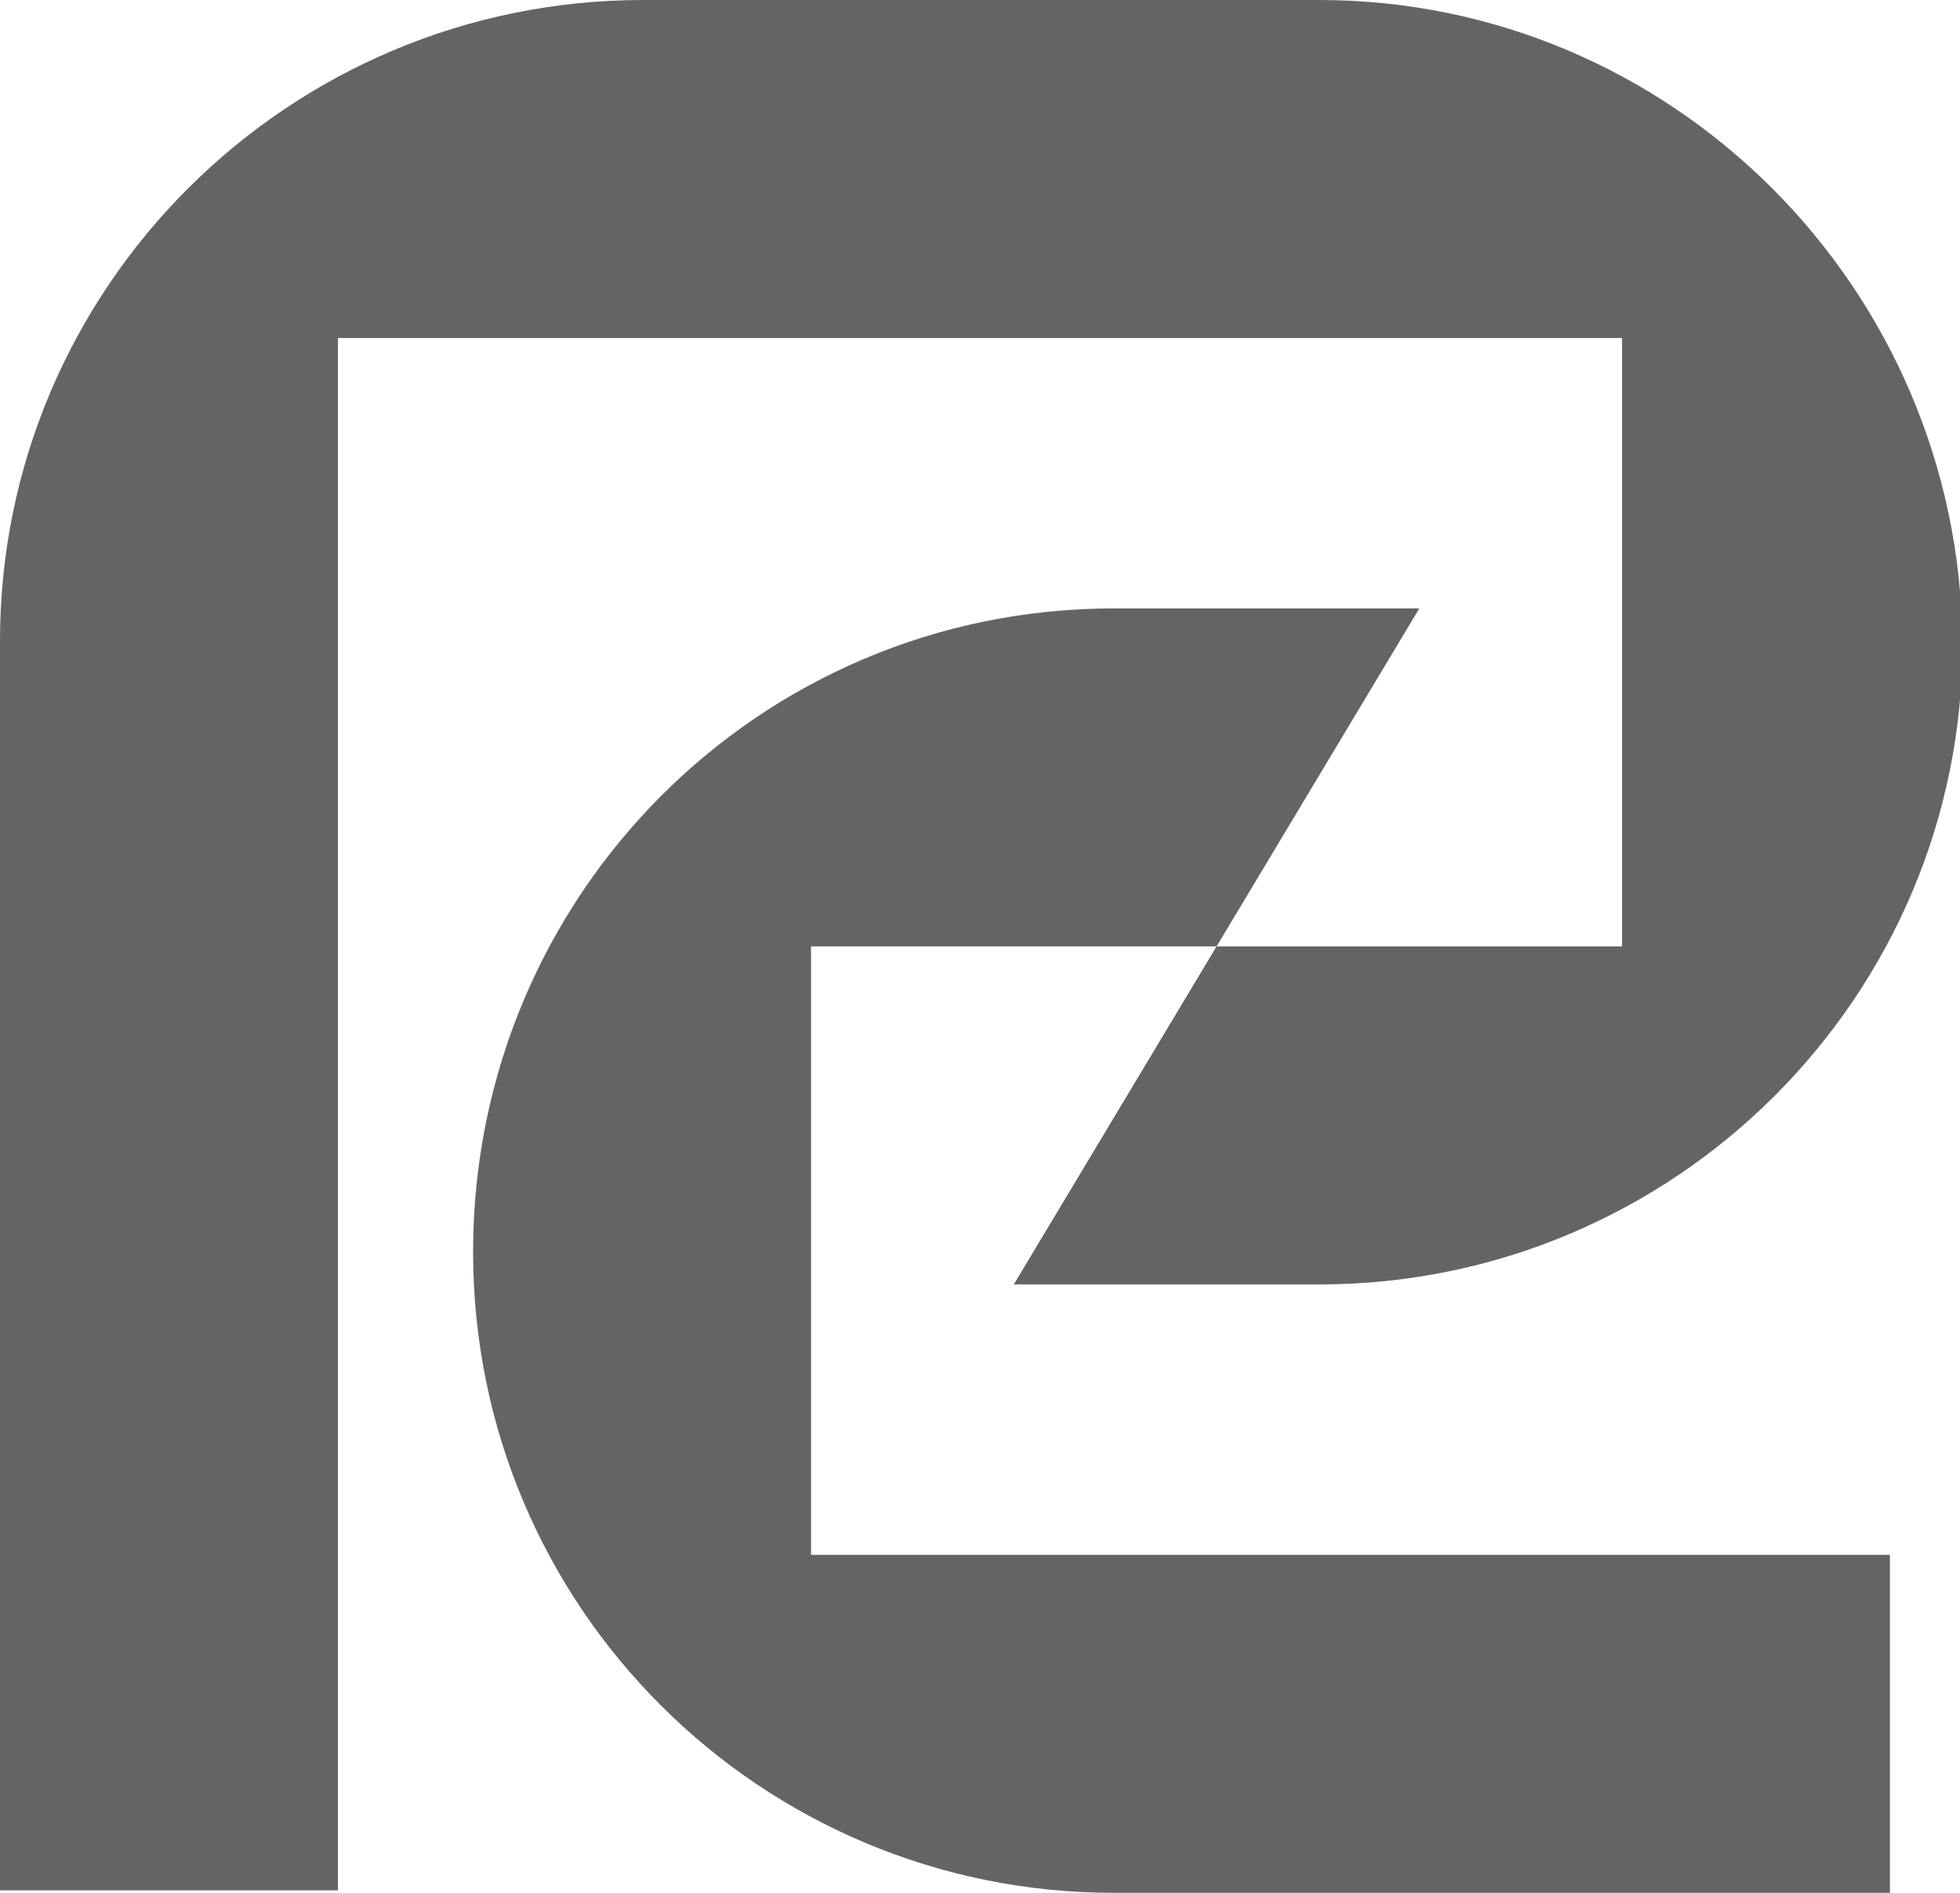 <?xml version="1.0" encoding="utf-8"?>
<!-- Generator: Adobe Illustrator 26.0.0, SVG Export Plug-In . SVG Version: 6.00 Build 0)  -->
<svg version="1.1" id="Layer_1" xmlns="http://www.w3.org/2000/svg" xmlns:xlink="http://www.w3.org/1999/xlink" x="0px" y="0px"
	 viewBox="0 0 78.3 75.6" style="enable-background:new 0 0 78.3 75.6;" xml:space="preserve">
<style type="text/css">
	.st0{fill:#646464;}
</style>
<g id="logoMark">
	<path id="logoMark_PathItem_" class="st0" d="M32.4,62.1V37.8h16.2l8.1-13.5H44.5c-14.2,0-25.6,11.5-25.6,25.7l0,0l0,0
		c0,14.2,11.5,25.6,25.6,25.6h31V62.1H32.4z"/>
	<path id="logoMark_PathItem_2" class="st0" d="M48.6,37.8l-8.1,13.5h12.2c14.2,0,25.7-11.5,25.7-25.6v0l0,0
		C78.3,11.5,66.8,0,52.7,0c0,0,0,0,0,0h-27C11.5,0,0,11.5,0,25.6c0,0,0,0,0,0v49.9h13.5V13.5h51.3v24.3H48.6z"/>
</g>
</svg>
